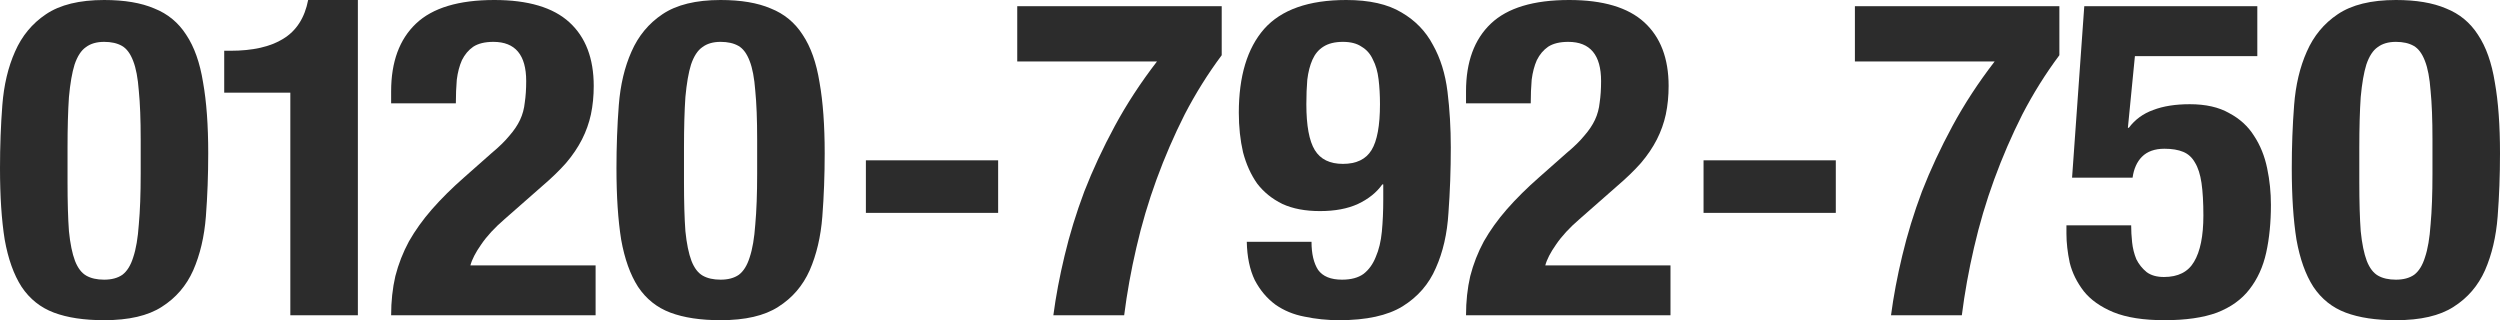 <svg width="203" height="26" viewBox="0 0 203 26" fill="none" xmlns="http://www.w3.org/2000/svg">
<path d="M0 13.669C0 15.935 0.127 17.864 0.381 19.455C0.66 21.022 1.117 22.299 1.752 23.288C2.412 24.276 3.288 24.975 4.379 25.385C5.471 25.795 6.829 26 8.454 26C10.46 26 12.021 25.638 13.138 24.915C14.28 24.192 15.131 23.203 15.689 21.95C16.248 20.672 16.591 19.214 16.718 17.574C16.844 15.935 16.908 14.223 16.908 12.44C16.908 10.173 16.768 8.257 16.489 6.69C16.235 5.099 15.778 3.809 15.118 2.821C14.483 1.832 13.62 1.121 12.529 0.687C11.462 0.229 10.104 0 8.454 0C6.448 0 4.874 0.386 3.732 1.157C2.615 1.905 1.777 2.917 1.219 4.195C0.66 5.448 0.317 6.895 0.19 8.534C0.063 10.173 0 11.885 0 13.669ZM5.484 14.79V12.006C5.484 10.366 5.522 8.992 5.598 7.883C5.699 6.774 5.852 5.894 6.055 5.243C6.283 4.568 6.588 4.098 6.969 3.833C7.35 3.544 7.845 3.399 8.454 3.399C9.038 3.399 9.52 3.508 9.901 3.725C10.282 3.942 10.586 4.351 10.815 4.954C11.043 5.533 11.196 6.34 11.272 7.377C11.373 8.389 11.424 9.703 11.424 11.319V14.103C11.424 15.742 11.373 17.116 11.272 18.225C11.196 19.334 11.043 20.226 10.815 20.901C10.612 21.552 10.32 22.022 9.939 22.311C9.558 22.577 9.063 22.709 8.454 22.709C7.87 22.709 7.388 22.601 7.007 22.384C6.626 22.167 6.321 21.769 6.093 21.191C5.864 20.588 5.699 19.78 5.598 18.768C5.522 17.731 5.484 16.405 5.484 14.79Z" fill="#2C2C2C"/>
<path d="M23.575 25.602H29.059V0H25.022C24.743 1.446 24.07 2.495 23.004 3.146C21.963 3.797 20.529 4.122 18.701 4.122H18.206V7.522H23.575V25.602Z" fill="#2C2C2C"/>
<path d="M48.363 25.602V21.552H38.196C38.323 21.07 38.615 20.503 39.072 19.853C39.529 19.178 40.163 18.491 40.976 17.791L44.022 15.115C44.784 14.464 45.431 13.838 45.964 13.235C46.497 12.608 46.929 11.969 47.259 11.319C47.589 10.668 47.83 9.993 47.982 9.293C48.135 8.57 48.211 7.799 48.211 6.979C48.211 4.737 47.551 3.013 46.231 1.808C44.911 0.603 42.88 0 40.138 0C37.244 0 35.124 0.639 33.778 1.917C32.433 3.194 31.76 5.026 31.76 7.413V8.389H37.015C37.015 7.714 37.041 7.076 37.091 6.473C37.167 5.87 37.307 5.34 37.51 4.882C37.739 4.424 38.043 4.062 38.424 3.797C38.83 3.532 39.376 3.399 40.062 3.399C41.839 3.399 42.727 4.46 42.727 6.581C42.727 7.232 42.689 7.811 42.613 8.317C42.562 8.823 42.435 9.293 42.232 9.727C42.029 10.161 41.737 10.595 41.356 11.029C41.001 11.463 40.519 11.933 39.909 12.44L37.701 14.392C36.711 15.26 35.835 16.128 35.073 16.996C34.337 17.84 33.715 18.707 33.207 19.599C32.725 20.491 32.357 21.432 32.103 22.42C31.874 23.408 31.76 24.469 31.76 25.602H48.363Z" fill="#2C2C2C"/>
<path d="M50.057 13.669C50.057 15.935 50.184 17.864 50.438 19.455C50.717 21.022 51.174 22.299 51.808 23.288C52.468 24.276 53.344 24.975 54.436 25.385C55.528 25.795 56.886 26 58.511 26C60.516 26 62.078 25.638 63.195 24.915C64.337 24.192 65.188 23.203 65.746 21.95C66.305 20.672 66.647 19.214 66.774 17.574C66.901 15.935 66.965 14.223 66.965 12.44C66.965 10.173 66.825 8.257 66.546 6.69C66.292 5.099 65.835 3.809 65.175 2.821C64.54 1.832 63.677 1.121 62.585 0.687C61.519 0.229 60.161 0 58.511 0C56.505 0 54.931 0.386 53.789 1.157C52.672 1.905 51.834 2.917 51.275 4.195C50.717 5.448 50.374 6.895 50.247 8.534C50.12 10.173 50.057 11.885 50.057 13.669ZM55.54 14.79V12.006C55.54 10.366 55.578 8.992 55.654 7.883C55.756 6.774 55.908 5.894 56.111 5.243C56.34 4.568 56.645 4.098 57.026 3.833C57.406 3.544 57.901 3.399 58.511 3.399C59.094 3.399 59.577 3.508 59.958 3.725C60.339 3.942 60.643 4.351 60.872 4.954C61.1 5.533 61.252 6.34 61.329 7.377C61.43 8.389 61.481 9.703 61.481 11.319V14.103C61.481 15.742 61.43 17.116 61.329 18.225C61.252 19.334 61.1 20.226 60.872 20.901C60.669 21.552 60.377 22.022 59.996 22.311C59.615 22.577 59.12 22.709 58.511 22.709C57.927 22.709 57.444 22.601 57.063 22.384C56.683 22.167 56.378 21.769 56.15 21.191C55.921 20.588 55.756 19.78 55.654 18.768C55.578 17.731 55.54 16.405 55.54 14.79Z" fill="#2C2C2C"/>
<path d="M81.049 13.018H70.31V17.285H81.049V13.018Z" fill="#2C2C2C"/>
<path d="M99.203 0.506H82.6V4.99H93.948C92.628 6.702 91.486 8.45 90.521 10.234C89.556 12.018 88.731 13.79 88.046 15.549C87.385 17.309 86.852 19.045 86.446 20.757C86.04 22.444 85.735 24.059 85.532 25.602H91.282C91.511 23.794 91.841 21.962 92.273 20.106C92.704 18.225 93.25 16.381 93.91 14.573C94.57 12.765 95.332 11.005 96.195 9.293C97.084 7.582 98.086 5.979 99.203 4.484V0.506Z" fill="#2C2C2C"/>
<path d="M106.076 8.462C106.076 7.739 106.101 7.076 106.152 6.473C106.228 5.846 106.368 5.304 106.571 4.846C106.774 4.388 107.066 4.038 107.447 3.797C107.853 3.532 108.386 3.399 109.046 3.399C109.681 3.399 110.188 3.532 110.569 3.797C110.975 4.038 111.28 4.388 111.483 4.846C111.712 5.28 111.864 5.81 111.94 6.437C112.016 7.064 112.054 7.739 112.054 8.462C112.054 10.197 111.826 11.439 111.369 12.186C110.912 12.934 110.138 13.307 109.046 13.307C107.98 13.307 107.218 12.934 106.761 12.186C106.304 11.439 106.076 10.197 106.076 8.462ZM106.495 19.636H101.239C101.265 20.865 101.481 21.902 101.887 22.745C102.318 23.565 102.877 24.228 103.562 24.734C104.248 25.216 105.035 25.542 105.923 25.711C106.837 25.904 107.777 26 108.741 26C110.95 26 112.664 25.626 113.882 24.879C115.126 24.108 116.027 23.071 116.586 21.769C117.17 20.467 117.513 18.973 117.614 17.285C117.741 15.573 117.805 13.802 117.805 11.969C117.805 10.402 117.716 8.896 117.538 7.449C117.36 6.003 116.967 4.737 116.358 3.652C115.774 2.543 114.923 1.663 113.806 1.013C112.689 0.338 111.191 0 109.313 0C106.266 0 104.045 0.783 102.648 2.35C101.278 3.917 100.592 6.184 100.592 9.149C100.592 10.306 100.706 11.379 100.935 12.367C101.189 13.332 101.569 14.175 102.077 14.899C102.61 15.598 103.296 16.152 104.134 16.562C104.971 16.948 105.987 17.14 107.18 17.14C108.399 17.14 109.427 16.948 110.265 16.562C111.128 16.152 111.788 15.622 112.245 14.971H112.321V16.2C112.321 17.14 112.283 18.008 112.207 18.804C112.131 19.599 111.966 20.287 111.712 20.865C111.483 21.444 111.153 21.902 110.722 22.239C110.29 22.553 109.706 22.709 108.97 22.709C108.056 22.709 107.409 22.444 107.028 21.914C106.672 21.359 106.495 20.6 106.495 19.636Z" fill="#2C2C2C"/>
<path d="M135.644 25.602V21.552H125.477C125.604 21.07 125.896 20.503 126.353 19.853C126.81 19.178 127.444 18.491 128.257 17.791L131.303 15.115C132.065 14.464 132.712 13.838 133.245 13.235C133.778 12.608 134.21 11.969 134.54 11.319C134.87 10.668 135.111 9.993 135.263 9.293C135.416 8.57 135.492 7.799 135.492 6.979C135.492 4.737 134.832 3.013 133.512 1.808C132.192 0.603 130.161 0 127.419 0C124.525 0 122.405 0.639 121.059 1.917C119.714 3.194 119.041 5.026 119.041 7.413V8.389H124.296C124.296 7.714 124.322 7.076 124.372 6.473C124.449 5.87 124.588 5.34 124.791 4.882C125.02 4.424 125.324 4.062 125.705 3.797C126.111 3.532 126.657 3.399 127.343 3.399C129.12 3.399 130.008 4.46 130.008 6.581C130.008 7.232 129.97 7.811 129.894 8.317C129.843 8.823 129.716 9.293 129.513 9.727C129.31 10.161 129.018 10.595 128.637 11.029C128.282 11.463 127.8 11.933 127.19 12.44L124.982 14.392C123.992 15.26 123.116 16.128 122.354 16.996C121.618 17.84 120.996 18.707 120.488 19.599C120.006 20.491 119.638 21.432 119.384 22.42C119.155 23.408 119.041 24.469 119.041 25.602H135.644Z" fill="#2C2C2C"/>
<path d="M149.067 13.018H138.328V17.285H149.067V13.018Z" fill="#2C2C2C"/>
<path d="M167.221 0.506H150.618V4.99H161.966C160.646 6.702 159.503 8.45 158.539 10.234C157.574 12.018 156.749 13.79 156.063 15.549C155.403 17.309 154.87 19.045 154.464 20.757C154.058 22.444 153.753 24.059 153.55 25.602H159.3C159.529 23.794 159.859 21.962 160.29 20.106C160.722 18.225 161.268 16.381 161.928 14.573C162.588 12.765 163.349 11.005 164.213 9.293C165.101 7.582 166.104 5.979 167.221 4.484V0.506Z" fill="#2C2C2C"/>
<path d="M183.294 4.556V0.506H169.243L168.252 14.428H173.165C173.266 13.705 173.52 13.139 173.926 12.729C174.358 12.295 174.967 12.078 175.754 12.078C176.364 12.078 176.871 12.162 177.278 12.331C177.684 12.5 178.001 12.789 178.23 13.199C178.483 13.609 178.661 14.163 178.763 14.862C178.864 15.561 178.915 16.441 178.915 17.502C178.915 19.166 178.661 20.419 178.153 21.263C177.671 22.082 176.859 22.492 175.716 22.492C175.132 22.492 174.663 22.36 174.307 22.095C173.952 21.805 173.673 21.456 173.469 21.046C173.292 20.612 173.178 20.154 173.127 19.672C173.076 19.19 173.051 18.732 173.051 18.298H167.795V18.985C167.795 19.708 167.884 20.491 168.062 21.335C168.265 22.155 168.646 22.926 169.204 23.649C169.763 24.349 170.563 24.915 171.604 25.349C172.67 25.783 174.053 26 175.754 26C177.481 26 178.902 25.795 180.019 25.385C181.136 24.951 182.012 24.325 182.647 23.505C183.307 22.661 183.764 21.661 184.018 20.503C184.272 19.346 184.399 18.057 184.399 16.634C184.399 15.622 184.297 14.633 184.094 13.669C183.891 12.681 183.536 11.801 183.028 11.029C182.545 10.258 181.873 9.643 181.009 9.185C180.172 8.703 179.105 8.462 177.811 8.462C176.643 8.462 175.653 8.618 174.84 8.932C174.028 9.221 173.368 9.703 172.86 10.378H172.784L173.355 4.556H183.294Z" fill="#2C2C2C"/>
<path d="M186.092 13.669C186.092 15.935 186.219 17.864 186.473 19.455C186.752 21.022 187.209 22.299 187.844 23.288C188.504 24.276 189.38 24.975 190.471 25.385C191.563 25.795 192.921 26 194.546 26C196.552 26 198.113 25.638 199.23 24.915C200.372 24.192 201.223 23.203 201.781 21.95C202.34 20.672 202.683 19.214 202.81 17.574C202.937 15.935 203 14.223 203 12.44C203 10.173 202.86 8.257 202.581 6.69C202.327 5.099 201.87 3.809 201.21 2.821C200.576 1.832 199.712 1.121 198.621 0.687C197.554 0.229 196.196 0 194.546 0C192.54 0 190.966 0.386 189.824 1.157C188.707 1.905 187.869 2.917 187.311 4.195C186.752 5.448 186.409 6.895 186.283 8.534C186.156 10.173 186.092 11.885 186.092 13.669ZM191.576 14.79V12.006C191.576 10.366 191.614 8.992 191.69 7.883C191.792 6.774 191.944 5.894 192.147 5.243C192.375 4.568 192.68 4.098 193.061 3.833C193.442 3.544 193.937 3.399 194.546 3.399C195.13 3.399 195.612 3.508 195.993 3.725C196.374 3.942 196.679 4.351 196.907 4.954C197.136 5.533 197.288 6.34 197.364 7.377C197.466 8.389 197.516 9.703 197.516 11.319V14.103C197.516 15.742 197.466 17.116 197.364 18.225C197.288 19.334 197.136 20.226 196.907 20.901C196.704 21.552 196.412 22.022 196.031 22.311C195.65 22.577 195.155 22.709 194.546 22.709C193.962 22.709 193.48 22.601 193.099 22.384C192.718 22.167 192.414 21.769 192.185 21.191C191.957 20.588 191.792 19.78 191.69 18.768C191.614 17.731 191.576 16.405 191.576 14.79Z" fill="#2C2C2C"/>
</svg>
